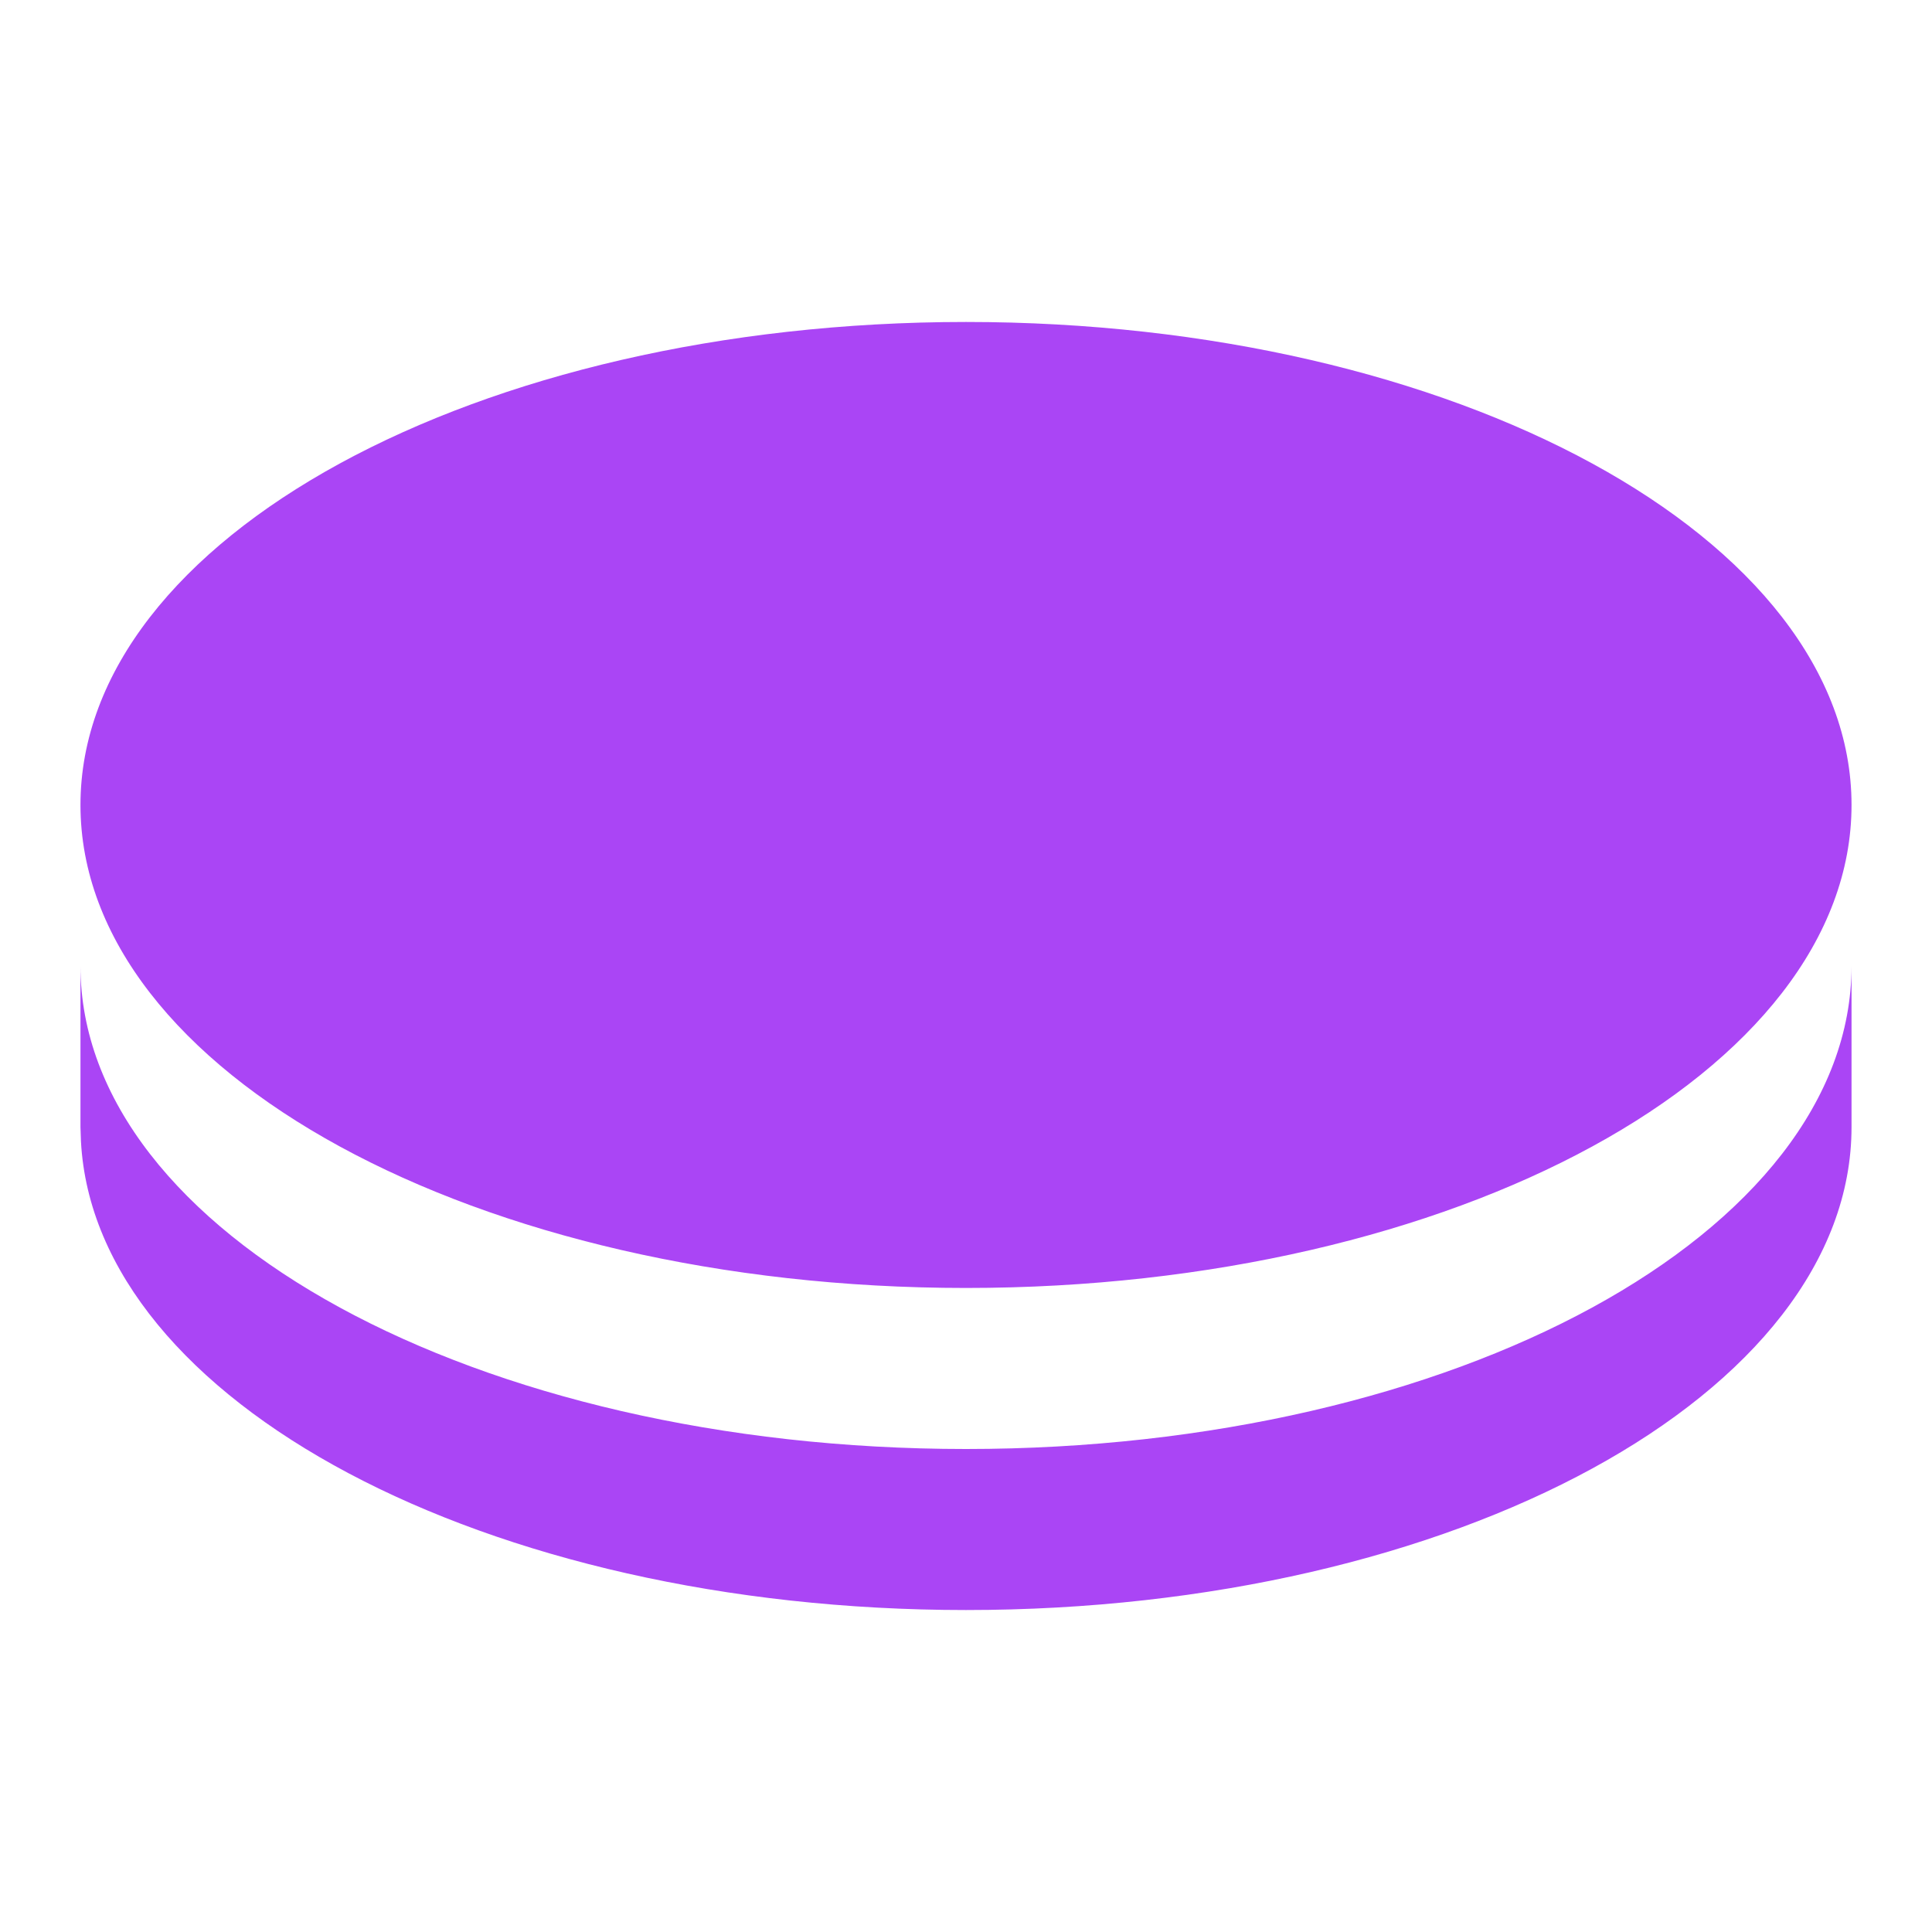 <?xml version="1.0" encoding="UTF-8"?> <svg xmlns="http://www.w3.org/2000/svg" width="20" height="20" viewBox="0 0 20 20" fill="none"> <g opacity="0.9" clip-path="url(#clip0_292_5207)"> <path d="M19.167 10V11.667C19.167 14.428 15.063 16.667 10 16.667C5.028 16.667 0.98 14.508 0.838 11.814L0.833 11.667L0.833 10C0.833 12.762 4.938 15 10 15C15.063 15 19.167 12.762 19.167 10ZM10 3.333C15.063 3.333 19.167 5.572 19.167 8.333C19.167 11.095 15.063 13.333 10 13.333C4.938 13.333 0.833 11.095 0.833 8.333C0.833 5.572 4.938 3.333 10 3.333Z" fill="#A131F4"></path> </g> <defs> <clipPath id="clip0_292_5207"> <rect width="20" height="20" fill="white"></rect> </clipPath> </defs> </svg> 